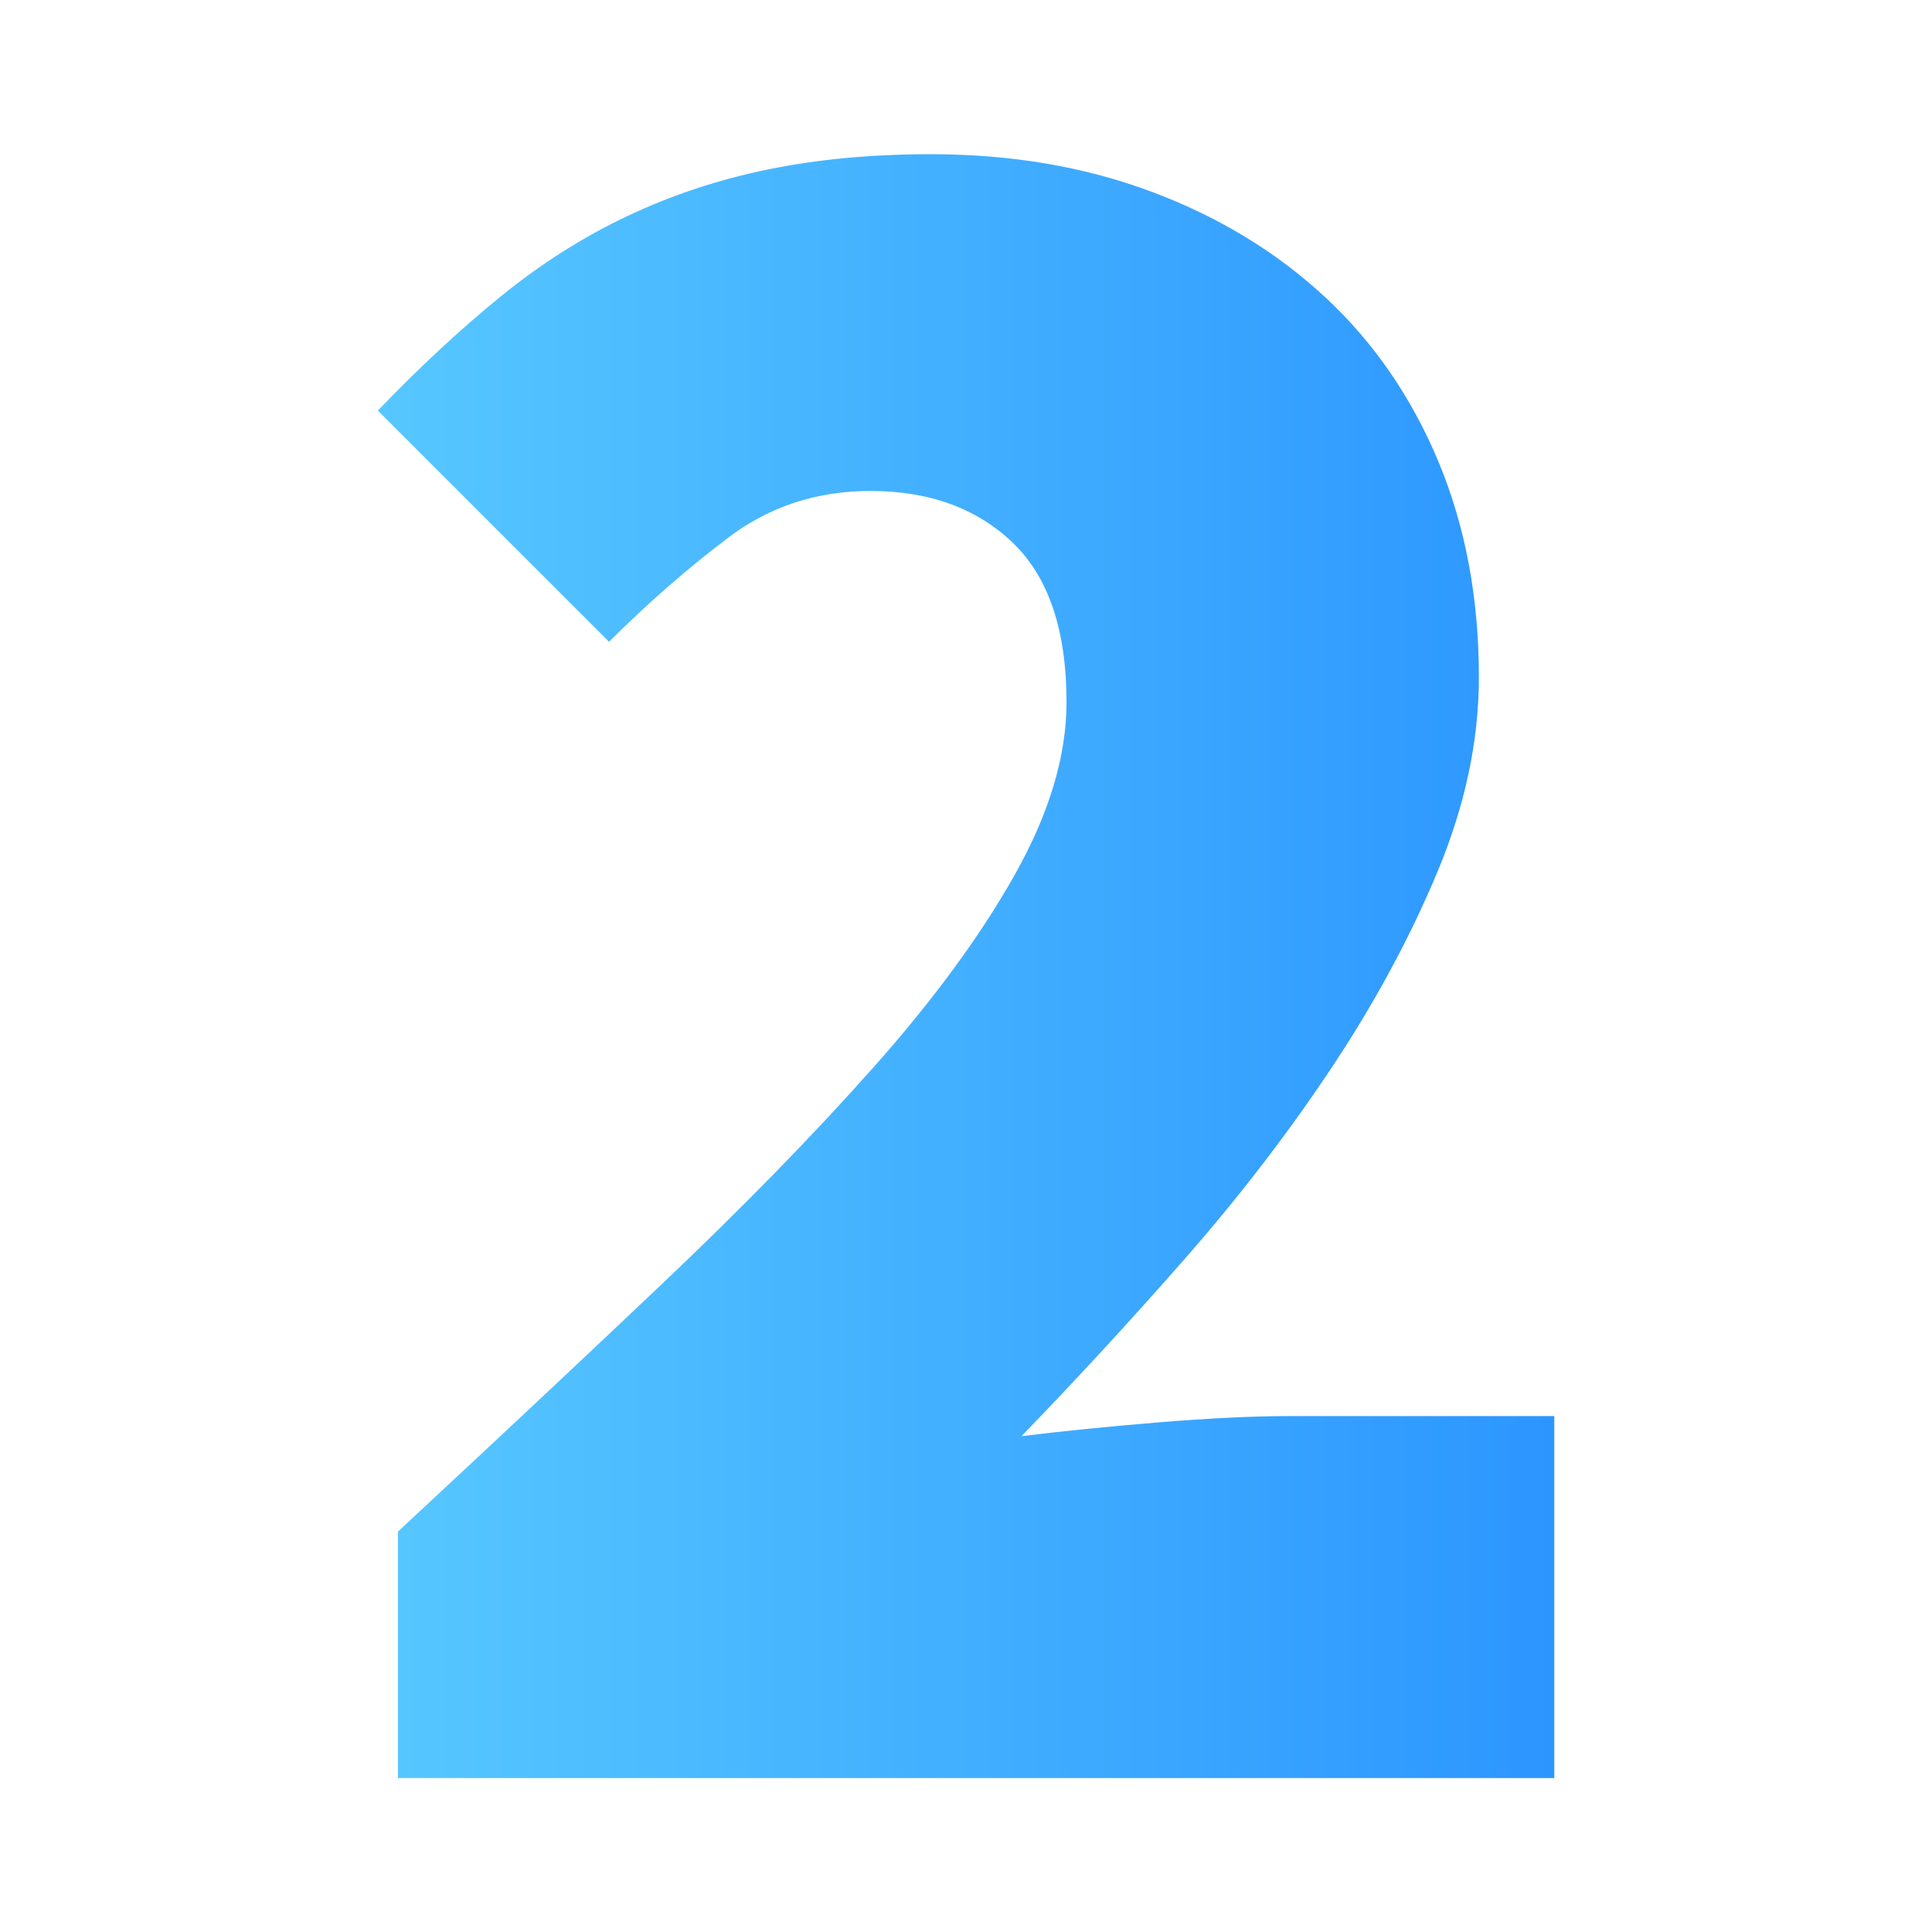 <?xml version="1.0" encoding="UTF-8"?>
<svg xmlns="http://www.w3.org/2000/svg" xmlns:xlink="http://www.w3.org/1999/xlink" id="Livello_1" data-name="Livello 1" viewBox="0 0 320 320">
  <defs>
    <linearGradient id="Sfumatura_senza_nome_11" data-name="Sfumatura senza nome 11" x1="62.58" y1="160" x2="257.42" y2="160" gradientUnits="userSpaceOnUse">
      <stop offset="0" stop-color="#57c7ff"></stop>
      <stop offset="1" stop-color="#2c96ff"></stop>
    </linearGradient>
  </defs>
  <path d="M65.91,294.48v-40.8c15.54-14.43,30.04-28.03,43.51-40.8,13.46-12.76,25.19-24.77,35.18-36.01,9.99-11.24,17.83-21.92,23.52-32.06,5.69-10.13,8.53-19.63,8.53-28.52,0-11.93-2.99-20.75-8.95-26.44-5.97-5.69-13.81-8.53-23.52-8.53-8.89,0-16.73,2.57-23.52,7.7-6.8,5.14-13.39,10.9-19.78,17.28l-38.3-38.3c6.94-7.21,13.74-13.53,20.4-18.94,6.66-5.41,13.67-9.85,21.03-13.32,7.35-3.47,15.13-6.04,23.32-7.7,8.18-1.67,17.14-2.5,26.85-2.5,13.32,0,25.53,2.08,36.64,6.25,11.1,4.16,20.67,9.99,28.73,17.49,8.05,7.49,14.29,16.59,18.74,27.27,4.44,10.69,6.66,22.55,6.66,35.6,0,10.55-2.29,21.31-6.87,32.27-4.58,10.97-10.48,21.86-17.69,32.68-7.22,10.82-15.34,21.38-24.36,31.64-9.02,10.27-17.97,19.98-26.85,29.14,6.66-.83,14.22-1.59,22.69-2.29,8.46-.69,15.61-1.04,21.44-1.04h44.13v59.95H65.91Z" fill="url(#Sfumatura_senza_nome_11)" stroke-width="0"></path>
</svg>
